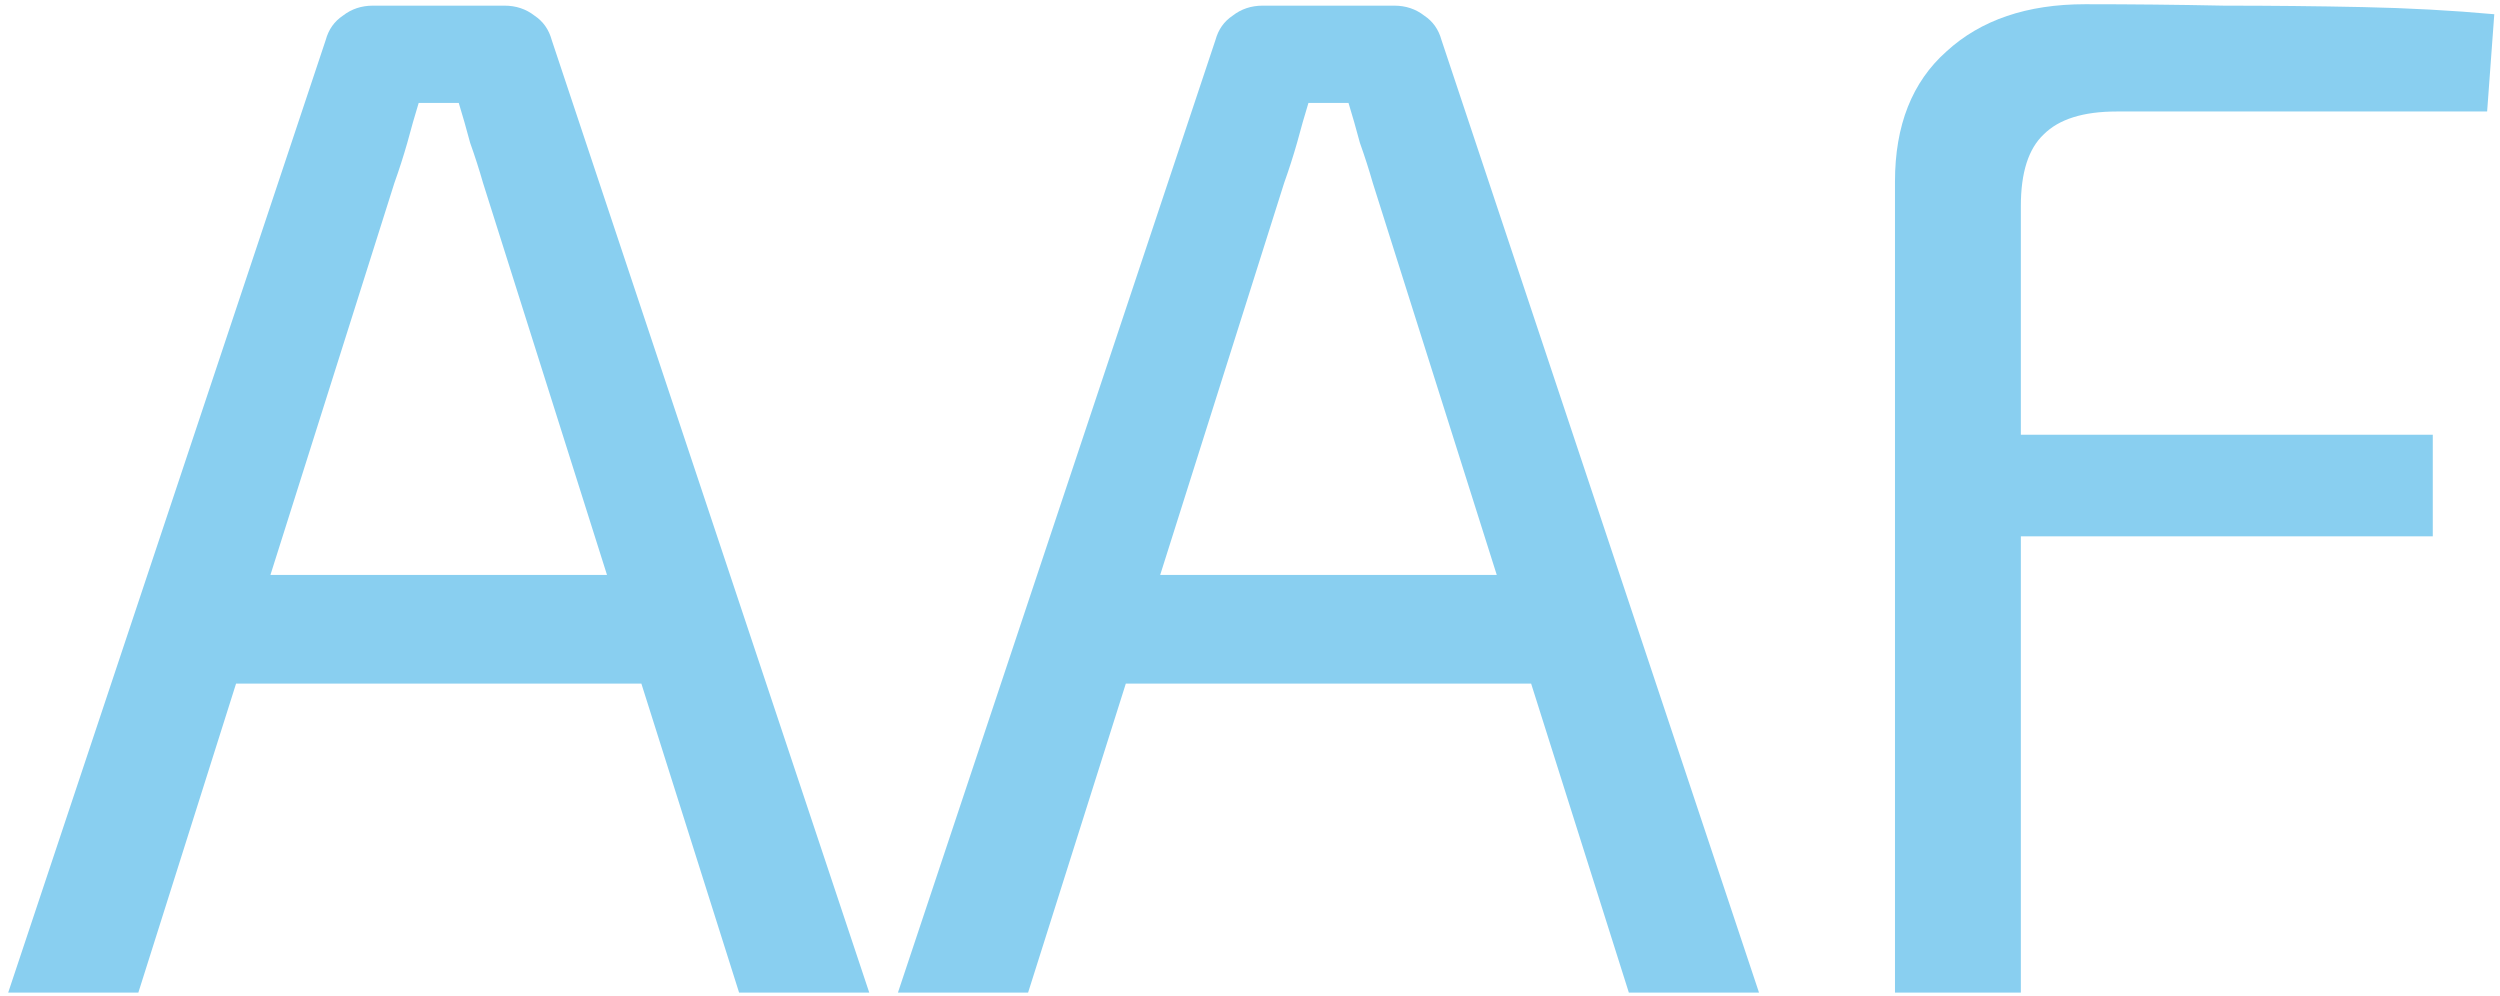 <?xml version="1.0" encoding="UTF-8"?> <svg xmlns="http://www.w3.org/2000/svg" width="409" height="163" viewBox="0 0 409 163" fill="none"><g filter="url(#filter0_d_100_12)"><path d="M82.538 0.541C84.41 0.541 86.048 1.087 87.452 2.179C88.856 3.115 89.792 4.441 90.26 6.157L142.208 162.001H120.914L79.028 29.557C78.404 27.373 77.702 25.189 76.922 23.005C76.298 20.665 75.674 18.481 75.05 16.453H68.498C67.874 18.481 67.25 20.665 66.626 23.005C66.002 25.189 65.3 27.373 64.52 29.557L22.634 162.001H1.34L53.288 6.157C53.756 4.441 54.692 3.115 56.096 2.179C57.5 1.087 59.138 0.541 61.01 0.541H82.538ZM112.49 93.673V111.457H30.59V93.673H112.49Z" fill="#89CFF0"></path><path d="M228.102 0.541C229.974 0.541 231.612 1.087 233.016 2.179C234.42 3.115 235.356 4.441 235.824 6.157L287.772 162.001H266.478L224.592 29.557C223.968 27.373 223.266 25.189 222.486 23.005C221.862 20.665 221.238 18.481 220.614 16.453H214.062C213.438 18.481 212.814 20.665 212.19 23.005C211.566 25.189 210.864 27.373 210.084 29.557L168.198 162.001H146.904L198.852 6.157C199.32 4.441 200.256 3.115 201.66 2.179C203.064 1.087 204.702 0.541 206.574 0.541H228.102ZM258.054 93.673V111.457H176.154V93.673H258.054Z" fill="#89CFF0"></path><path d="M341.141 0.307C348.629 0.307 356.195 0.385 363.839 0.541C371.483 0.541 379.049 0.619 386.537 0.775C394.025 0.931 401.201 1.321 408.065 1.945L406.895 17.857H346.289C340.829 17.857 336.851 19.105 334.355 21.601C331.859 23.941 330.611 27.841 330.611 33.301V162.001H310.019V29.323C310.019 20.119 312.827 13.021 318.443 8.029C324.059 2.881 331.625 0.307 341.141 0.307ZM313.997 70.741H398.003V87.355H313.997V70.741Z" fill="#89CFF0"></path></g><defs><filter id="filter0_d_100_12" x="0.956" y="0.307" width="407.492" height="162.461" filterUnits="userSpaceOnUse" color-interpolation-filters="sRGB"><feFlood flood-opacity="0" result="BackgroundImageFix"></feFlood><feColorMatrix in="SourceAlpha" type="matrix" values="0 0 0 0 0 0 0 0 0 0 0 0 0 0 0 0 0 0 127 0" result="hardAlpha"></feColorMatrix><feOffset dy="0.384"></feOffset><feGaussianBlur stdDeviation="0.192"></feGaussianBlur><feComposite in2="hardAlpha" operator="out"></feComposite><feColorMatrix type="matrix" values="0 0 0 0 0 0 0 0 0 0 0 0 0 0 0 0 0 0 0.25 0"></feColorMatrix><feBlend mode="normal" in2="BackgroundImageFix" result="effect1_dropShadow_100_12"></feBlend><feBlend mode="normal" in="SourceGraphic" in2="effect1_dropShadow_100_12" result="shape"></feBlend></filter></defs></svg> 
